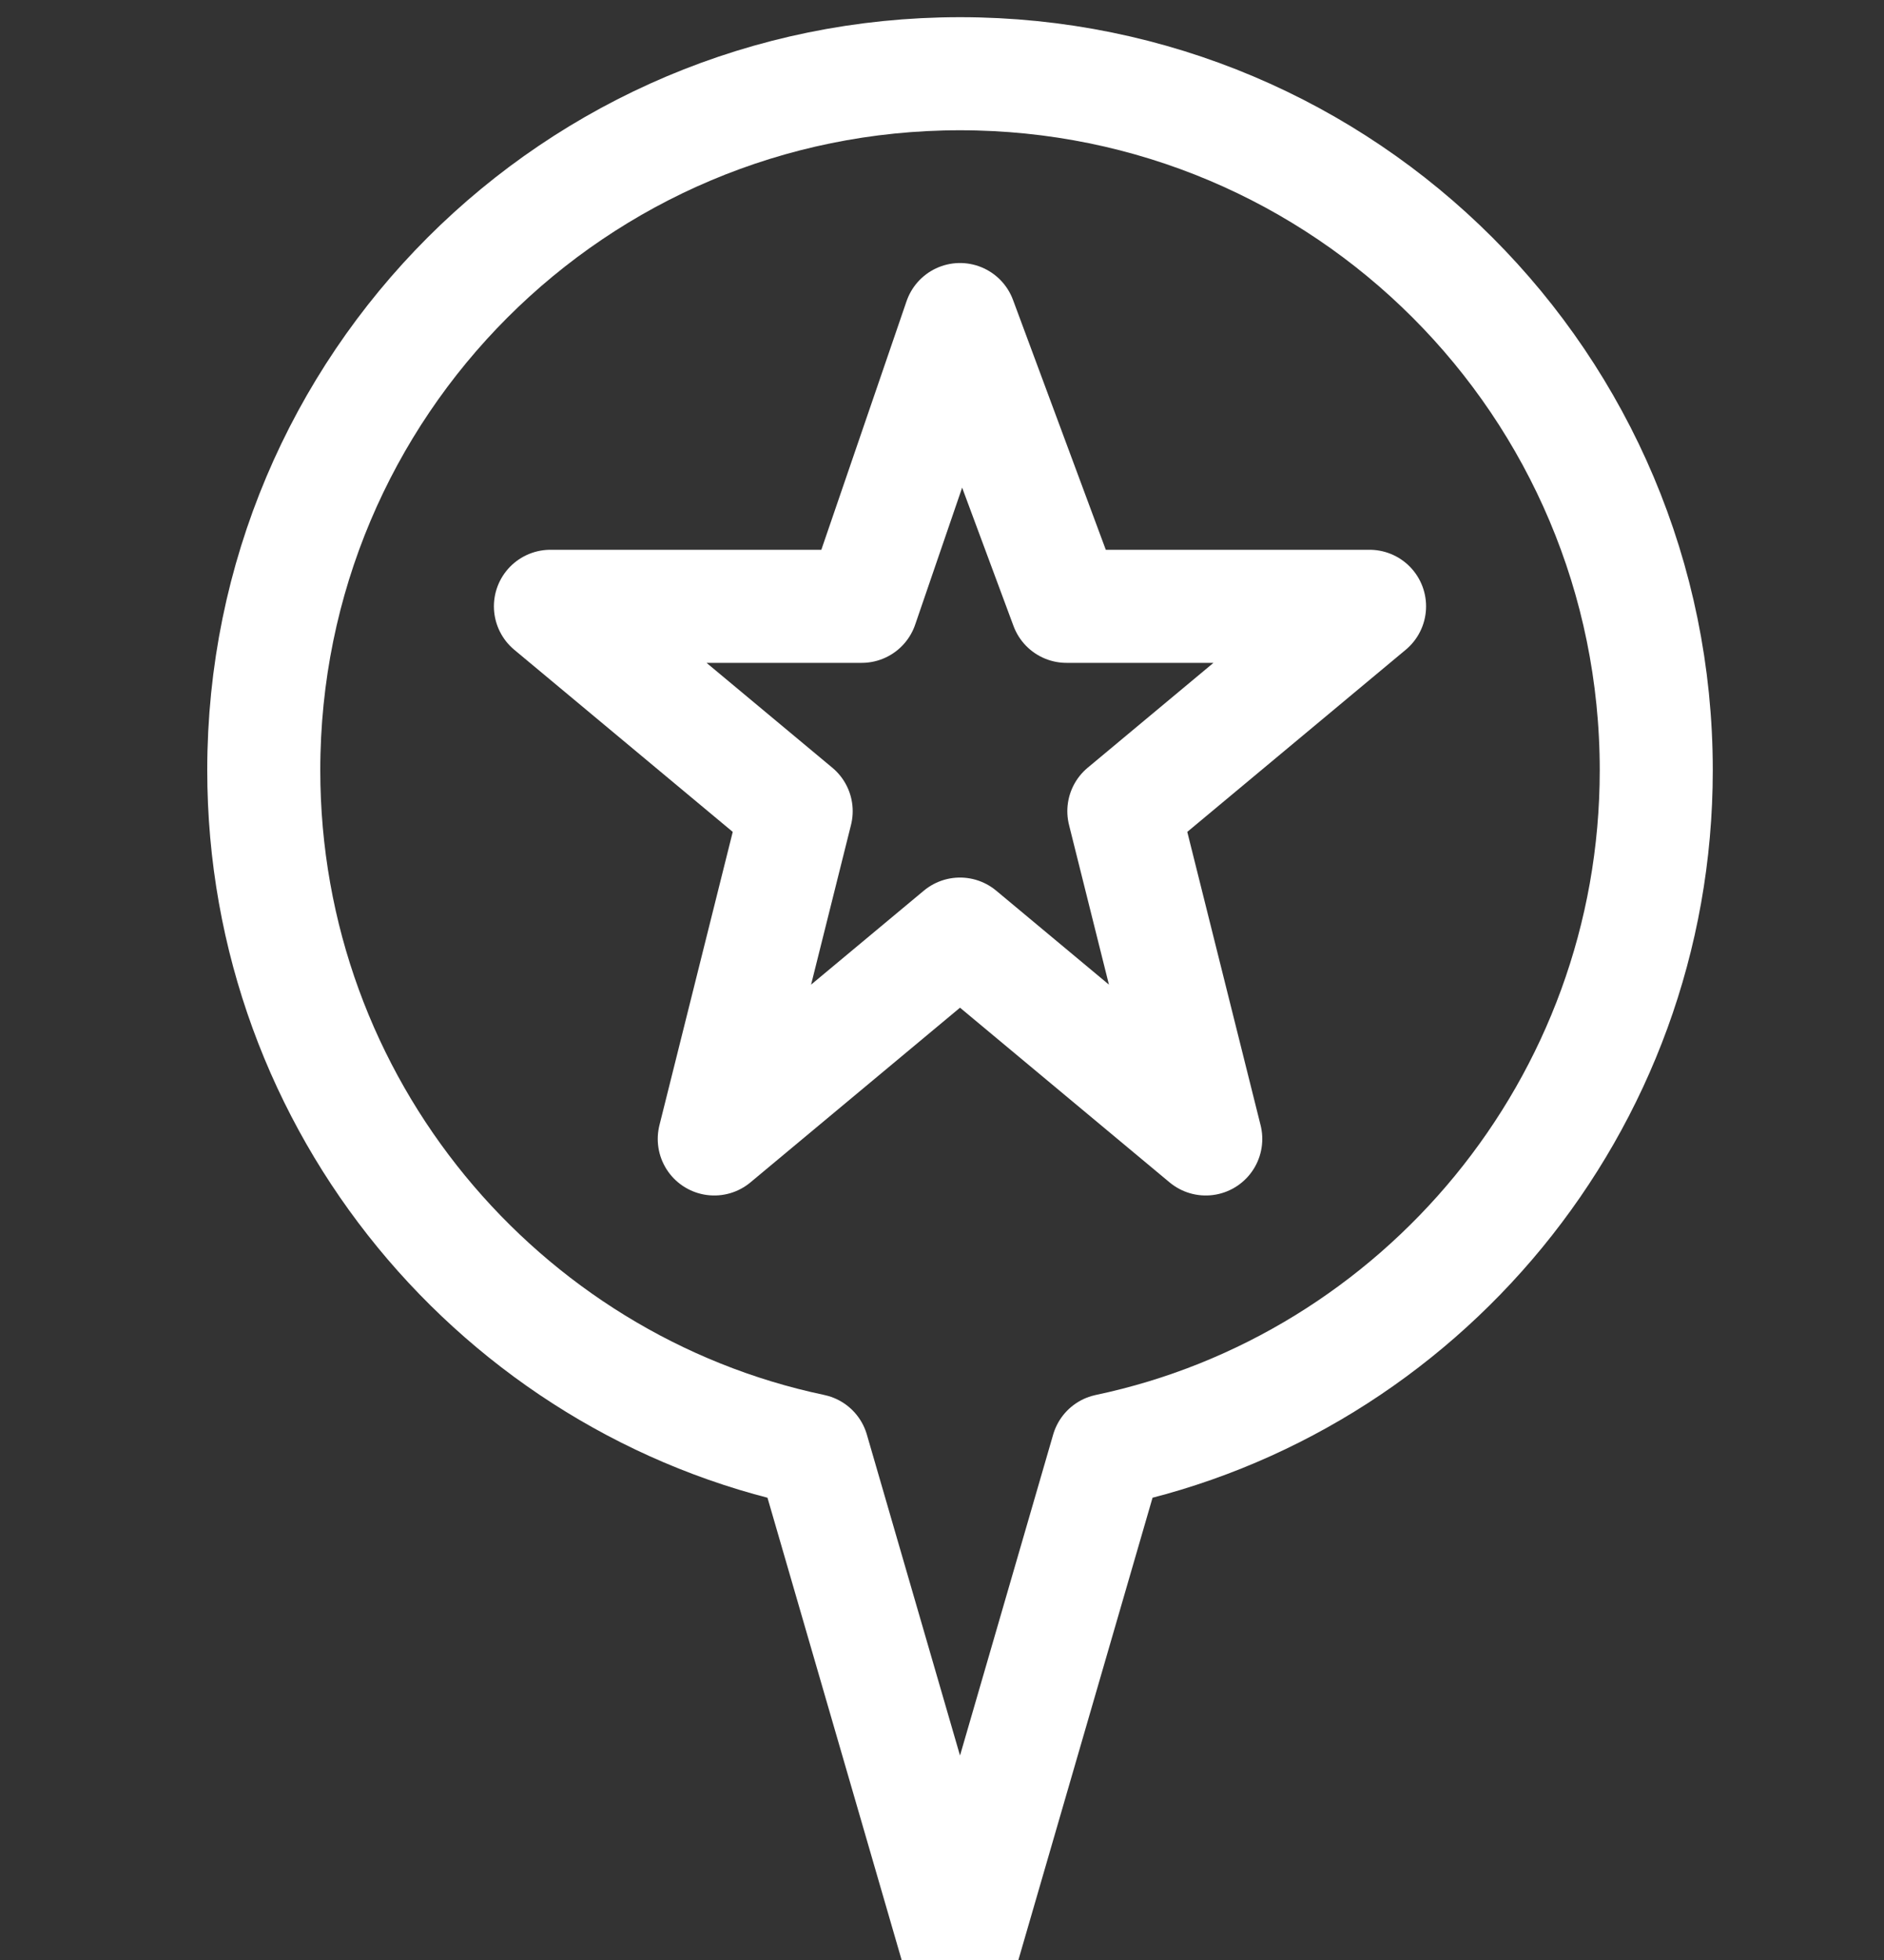 <svg width="50" height="52" viewBox="0 0 50 52" fill="none" xmlns="http://www.w3.org/2000/svg"><rect x="0" y="0" width="50" height="52" fill="#333333" stroke="none"/><path d="M25.478 8.478L28.304 16.086H36.347L29.826 21.521L32 30.217L25.478 24.782L18.956 30.217L21.13 21.521L14.608 16.086H22.869L25.478 8.478Z" stroke="white" stroke-width="3" stroke-miterlimit="10" stroke-linecap="round" stroke-linejoin="round"/><path d="M43.956 20.434C43.956 10.217 35.696 1.956 25.478 1.956C15.261 1.956 7 10.217 7 20.434C7 29.347 13.304 36.738 21.565 38.477L25.478 51.956L29.391 38.477C37.652 36.738 43.956 29.347 43.956 20.434Z" stroke="white" stroke-width="3" stroke-miterlimit="10" stroke-linecap="round" stroke-linejoin="round"/></svg>
